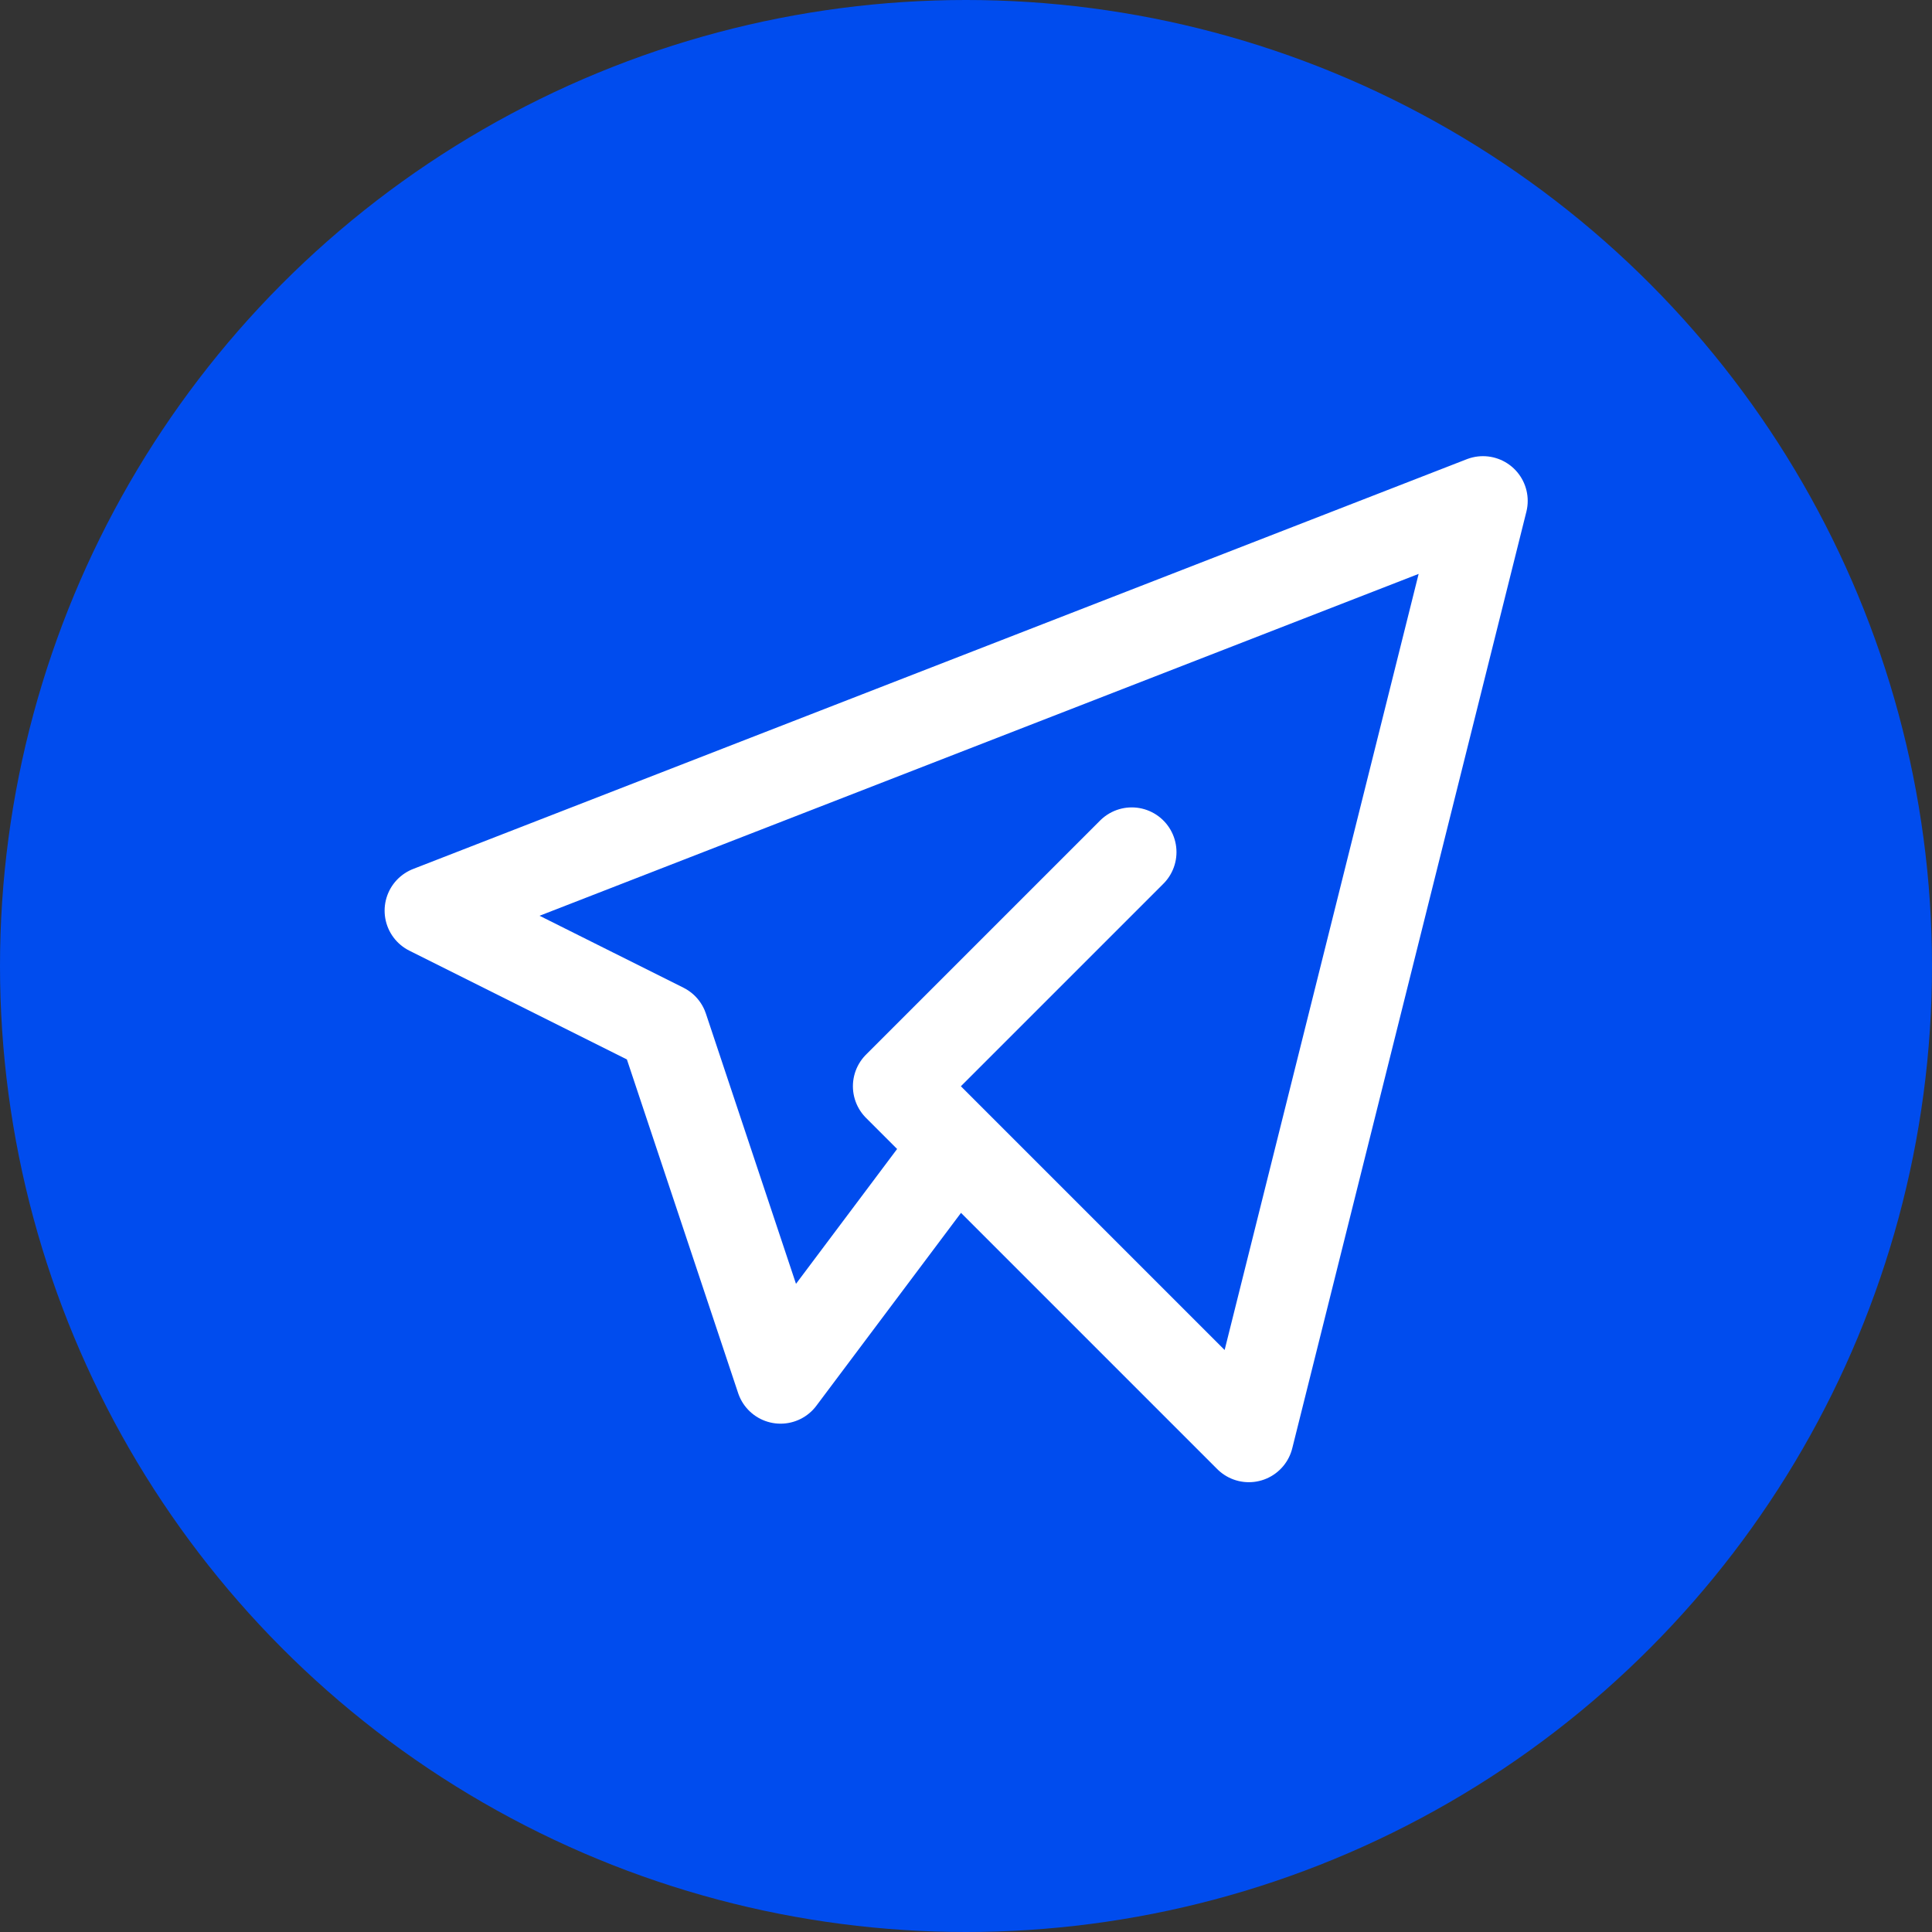 <?xml version="1.0" encoding="UTF-8"?> <svg xmlns="http://www.w3.org/2000/svg" width="54" height="54" viewBox="0 0 54 54" fill="none"><rect x="0" y="0" width="54" height="54" fill="#333333" stroke="none"/> <circle cx="27" cy="27" r="27" fill="#004CEE"></circle> <path d="M31.633 23.817L25.089 30.361L34.906 40.178L41.45 14L12 25.453L18.544 28.725L21.817 38.542L26.725 31.997" stroke="white" stroke-width="2.5" stroke-linecap="round" stroke-linejoin="round"></path> </svg> 